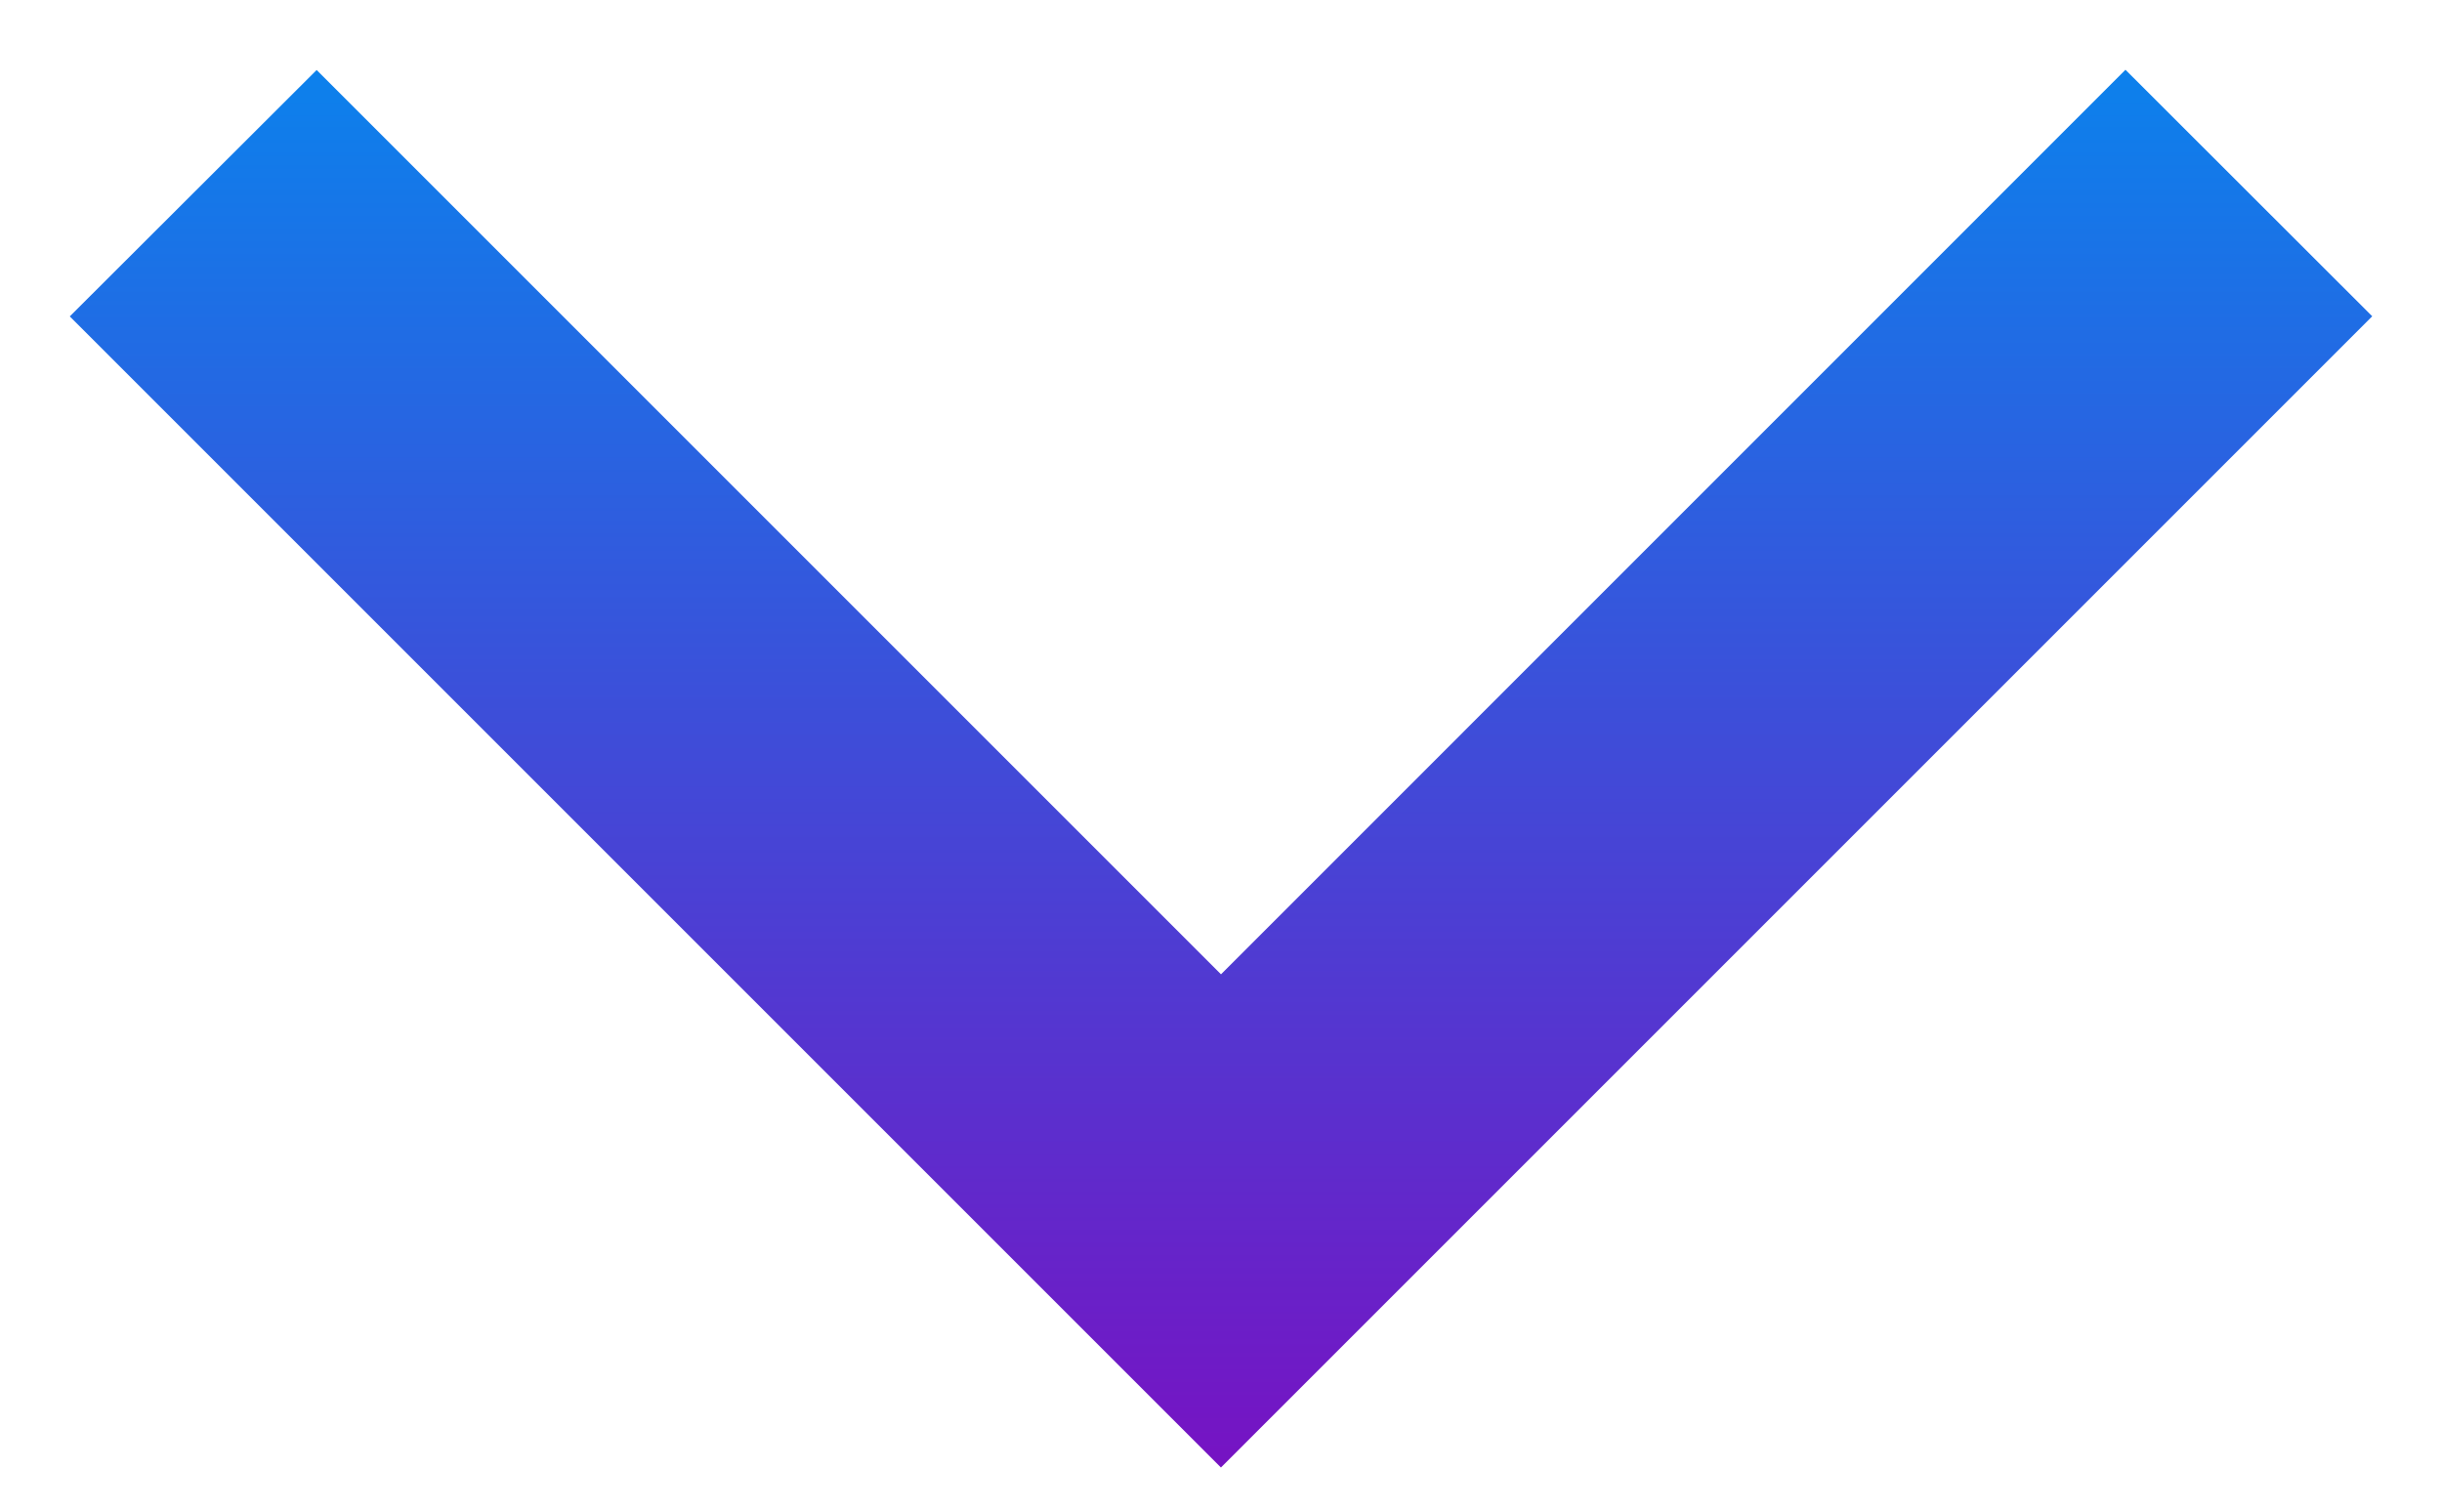<svg width="21" height="13" viewBox="0 0 21 13" fill="none" xmlns="http://www.w3.org/2000/svg"><path fill-rule="evenodd" clip-rule="evenodd" d="M10.5 12.621l-9.9-9.9L2.723.602 10.5 8.379 18.278.6 20.4 2.72l-9.9 9.9z" fill="url(#paint0_linear)"/><defs><linearGradient id="paint0_linear" x1="10.5" y1=".6" x2="10.5" y2="12.6" gradientUnits="userSpaceOnUse"><stop stop-color="#0C81EC"/><stop offset="1" stop-color="#7613C3"/></linearGradient></defs></svg>